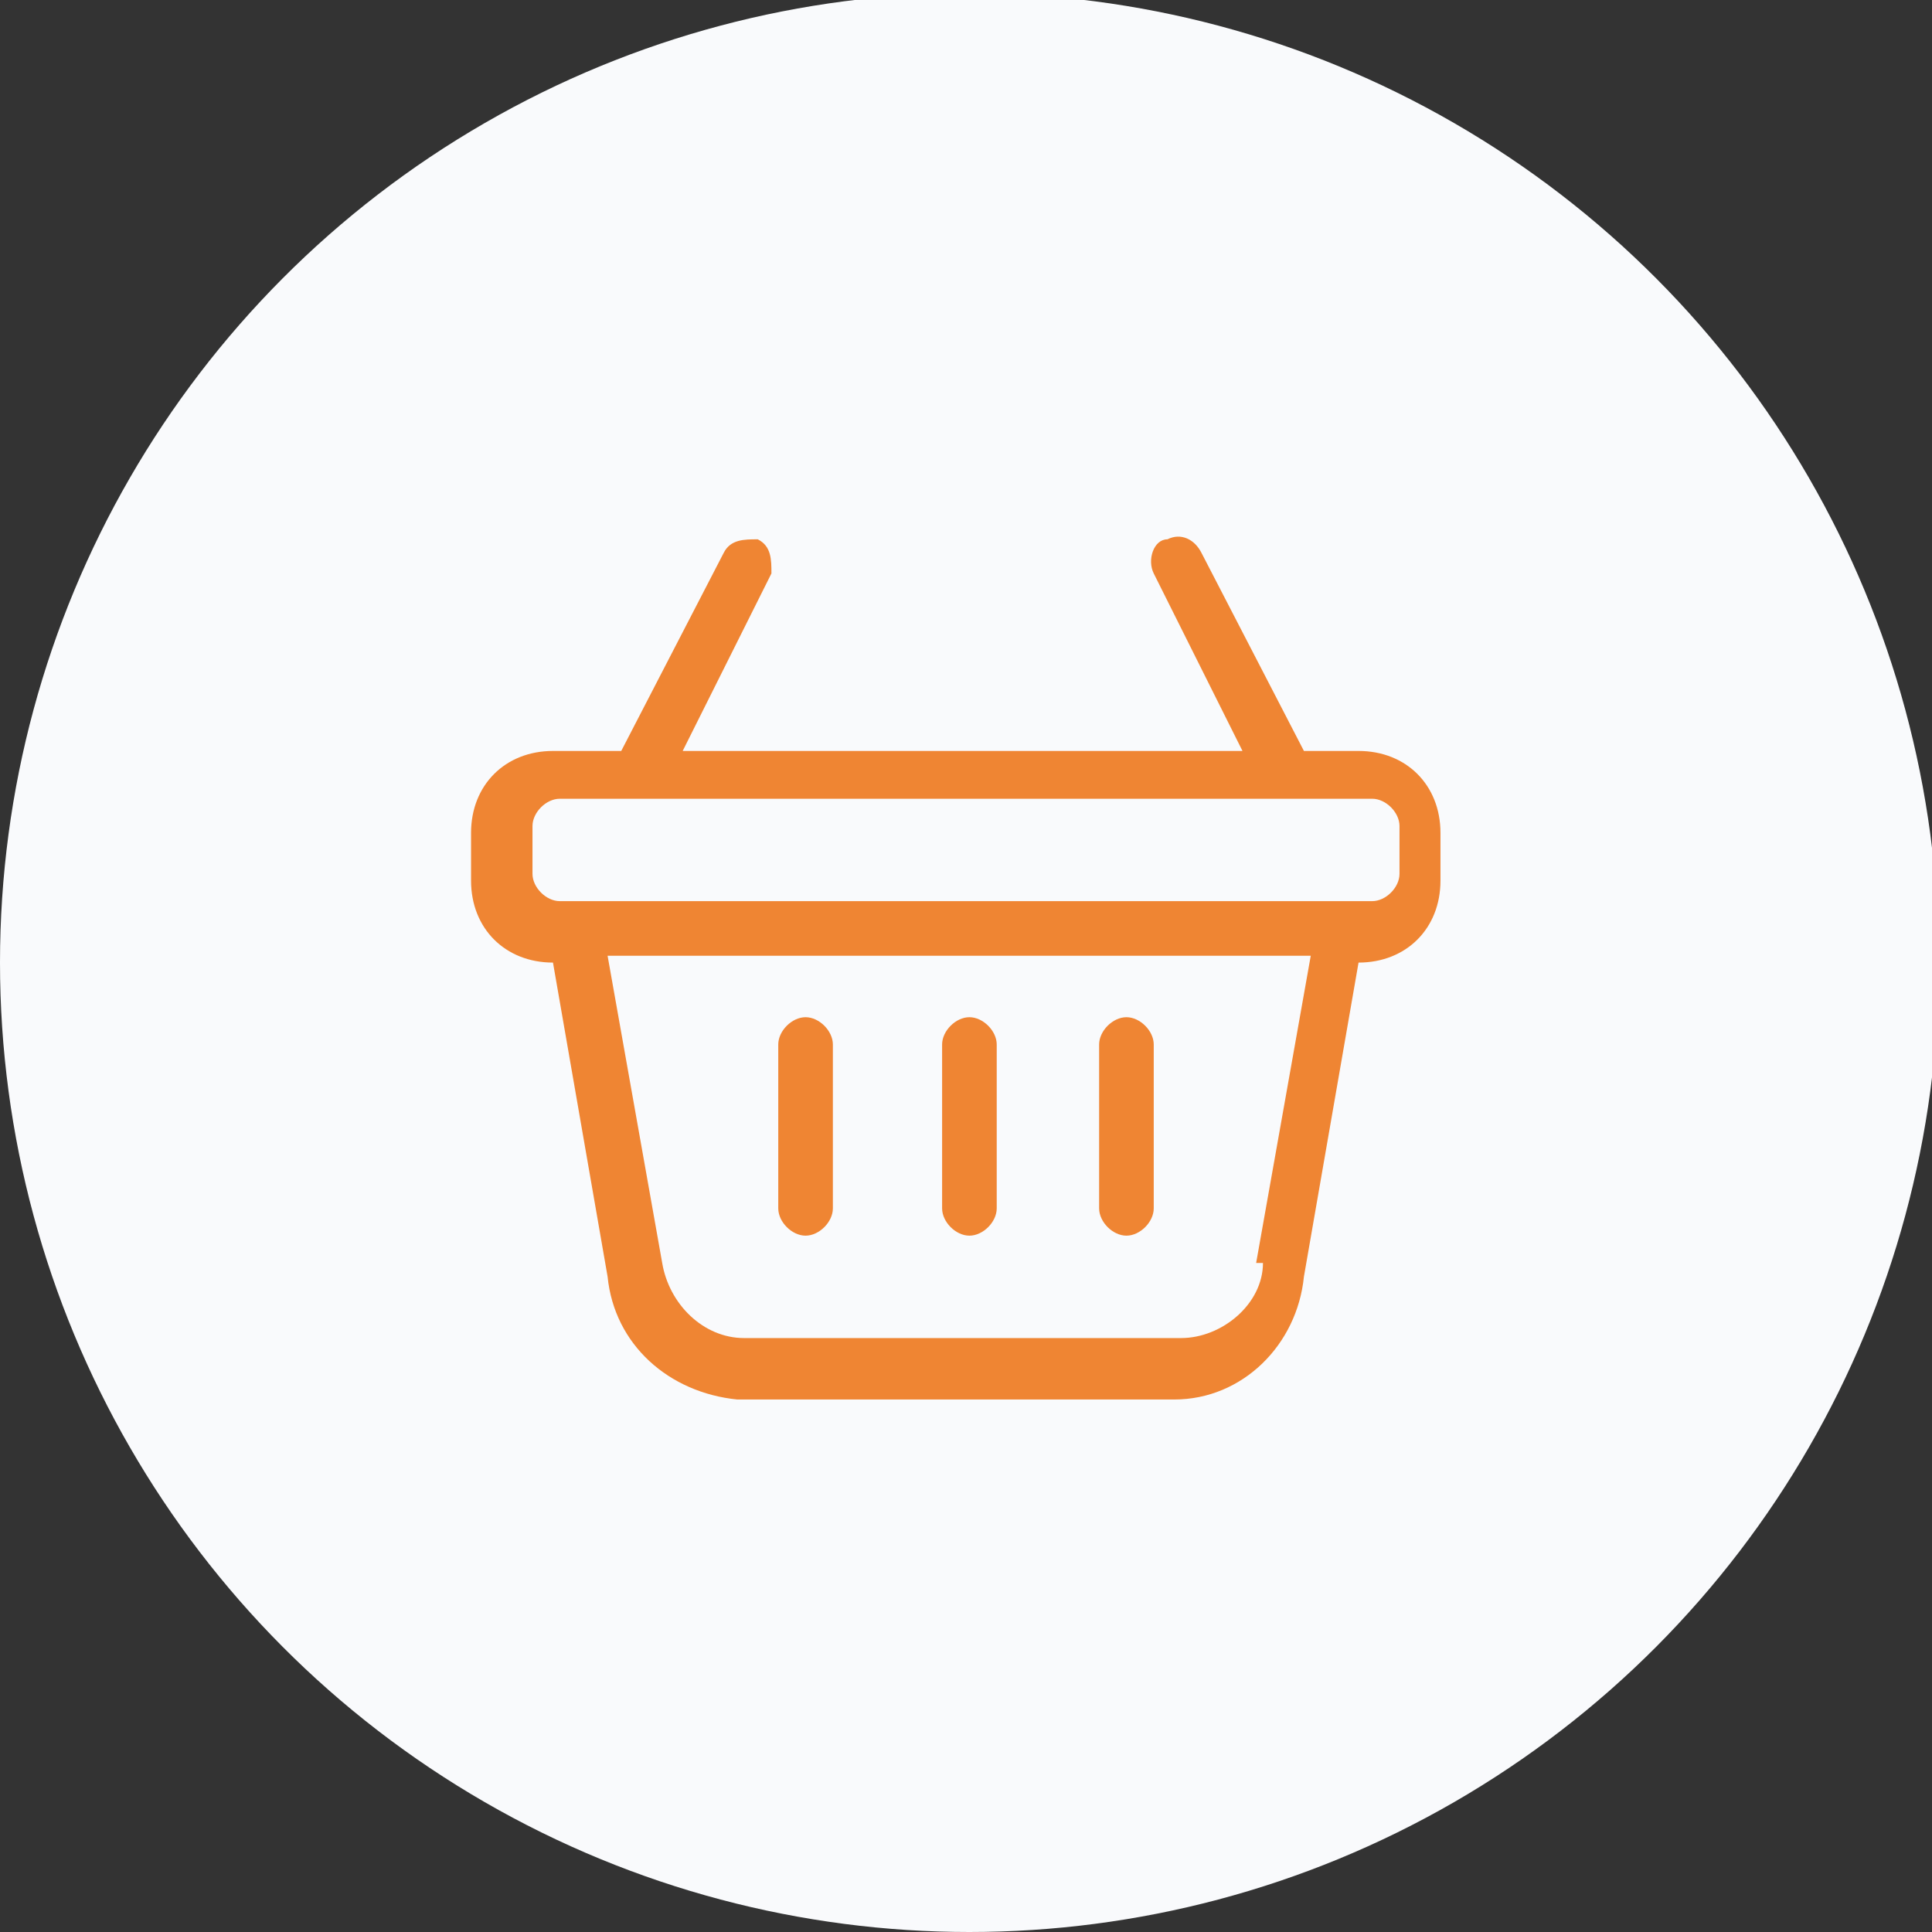 <svg xmlns="http://www.w3.org/2000/svg" xmlns:i="http://ns.adobe.com/AdobeIllustrator/10.0/" id="Calque_1" viewBox="0 0 28.3 28.3"><rect x="0" y="0" width="28.3" height="28.3" fill="#333333" stroke="none"/><defs><style>      .st0 {        fill: #ef8533;        fill-rule: evenodd;      }      .st1 {        fill: #f9fafc;      }    </style></defs><circle class="st1" cx="14.2" cy="14.1" r="14.2"></circle><g><path class="st0" d="M11.8,18.1c.2,0,.4-.2.4-.4v-2.4c0-.2-.2-.4-.4-.4s-.4.2-.4.4c0,0,0,0,0,0v2.4c0,.2.2.4.4.4Z"></path><path class="st0" d="M14.2,18.1c.2,0,.4-.2.4-.4v-2.4c0-.2-.2-.4-.4-.4-.2,0-.4.2-.4.4,0,0,0,0,0,0v2.4c0,.2.2.4.4.4Z"></path><path class="st0" d="M16.5,18.1c.2,0,.4-.2.4-.4v-2.4c0-.2-.2-.4-.4-.4s-.4.2-.4.4c0,0,0,0,0,0v2.4c0,.2.2.4.4.4Z"></path><path class="st0" d="M20.1,11h-1l-1.5-2.9c-.1-.2-.3-.3-.5-.2-.2,0-.3.3-.2.5l1.3,2.6h-8.2l1.3-2.6c0-.2,0-.4-.2-.5-.2,0-.4,0-.5.2l-1.5,2.9h-1c-.7,0-1.2.5-1.2,1.2v.7c0,.7.5,1.2,1.2,1.2h0l.8,4.6c.1,1,.9,1.7,1.9,1.8h6.4c1,0,1.8-.8,1.9-1.8l.8-4.6h0c.7,0,1.2-.5,1.2-1.2v-.7c0-.7-.5-1.2-1.2-1.2ZM18.5,18.5c0,.6-.6,1.1-1.2,1.1h-6.4c-.6,0-1.1-.5-1.2-1.1l-.8-4.5h10.3l-.8,4.5ZM20.5,12.8c0,.2-.2.4-.4.4h-11.9c-.2,0-.4-.2-.4-.4v-.7c0-.2.2-.4.4-.4h11.9c.2,0,.4.2.4.4v.7Z"></path></g></svg>